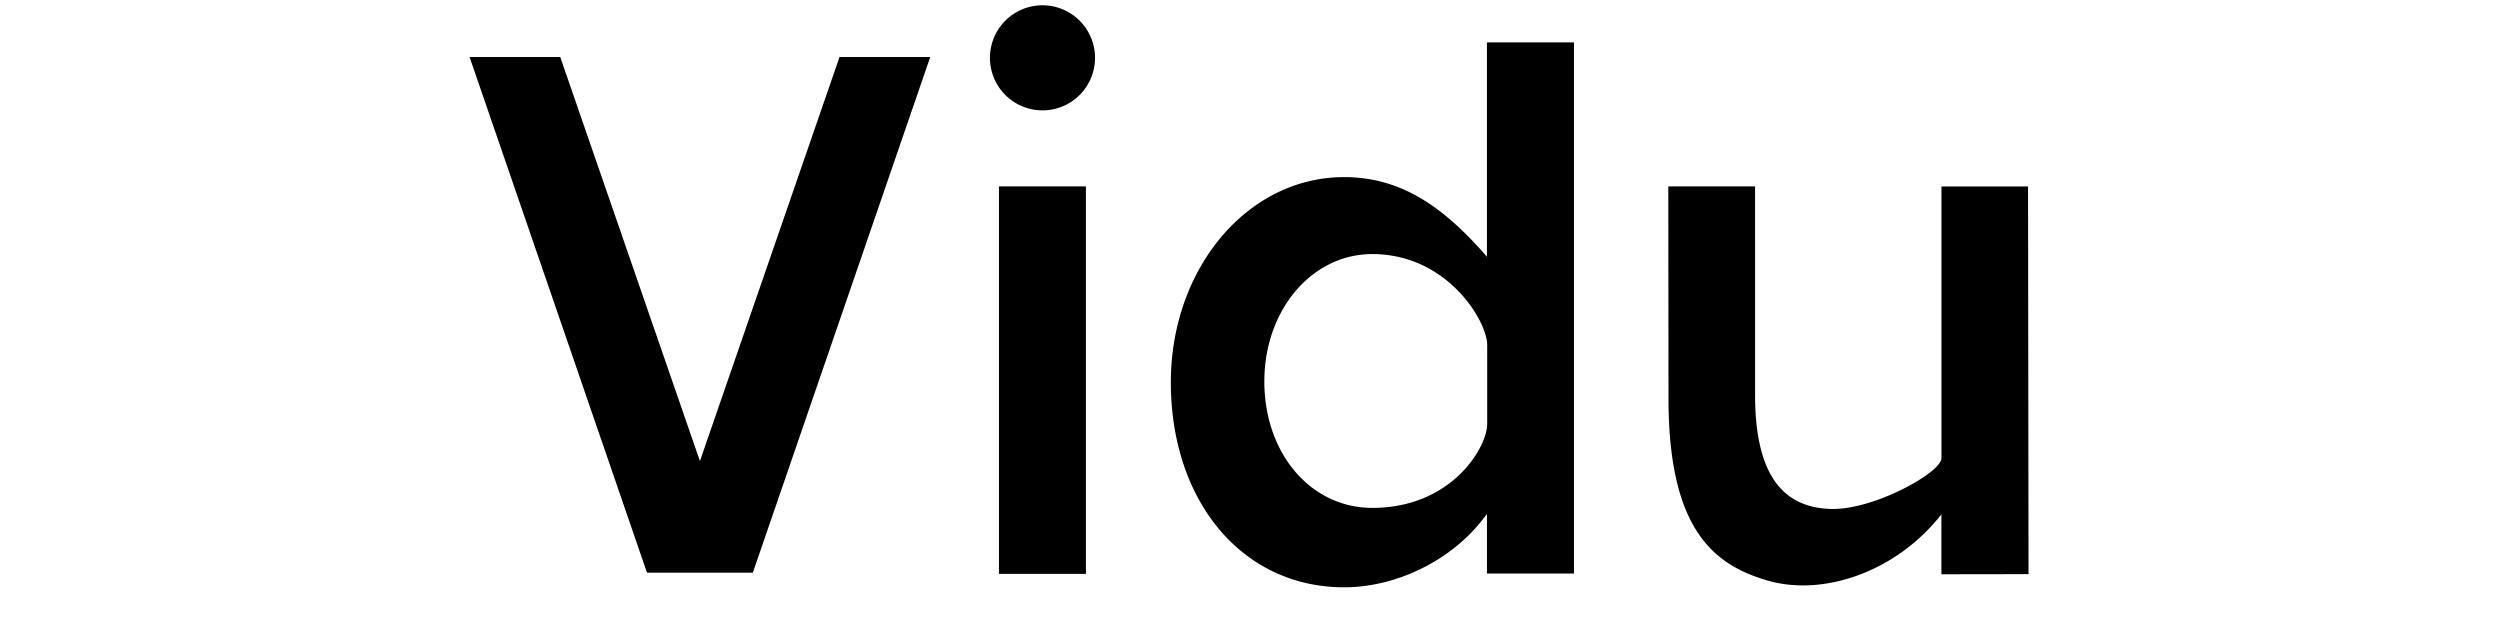 <svg fill="currentColor" fill-rule="evenodd" height="1em" style="flex:none;line-height:1" viewBox="0 0 63 24" xmlns="http://www.w3.org/2000/svg"><title>Vidu</title><path clip-rule="evenodd" d="M25.642 2.186a1.986 1.986 0 11-3.972 0 1.986 1.986 0 013.972 0zm9.416 4.509c-3.673 0-6.55 3.476-6.55 7.752 0 4.492 2.69 7.753 6.55 7.753 1.953 0 3.994-.99 5.202-2.52l.197-.25v2.25h3.289V1.602h-3.29v8.104c-1.694-1.96-3.31-3.011-5.398-3.011zm5.408 6.34v2.993c0 .873-1.336 3.17-4.342 3.17-2.328 0-4.082-2.055-4.082-4.782 0-2.698 1.794-4.812 4.082-4.812 2.85.002 4.342 2.551 4.342 3.432zm-31.76 8.612L2 2.155h3.427l5.28 15.273 5.277-15.273h3.429l-6.706 19.492h-4zm48.931.06l3.291-.005-.018-14.654h-3.273v10.268c0 .544-2.503 1.922-4.079 1.922-1.996 0-2.966-1.41-2.966-4.306V7.045h-3.28l.007 8.004c0 4.934 1.683 6.303 3.762 6.9 2.114.608 4.871-.35 6.554-2.508v2.264h.002zM25.298 7.047h-3.287v14.644h3.287V7.048z"></path></svg>